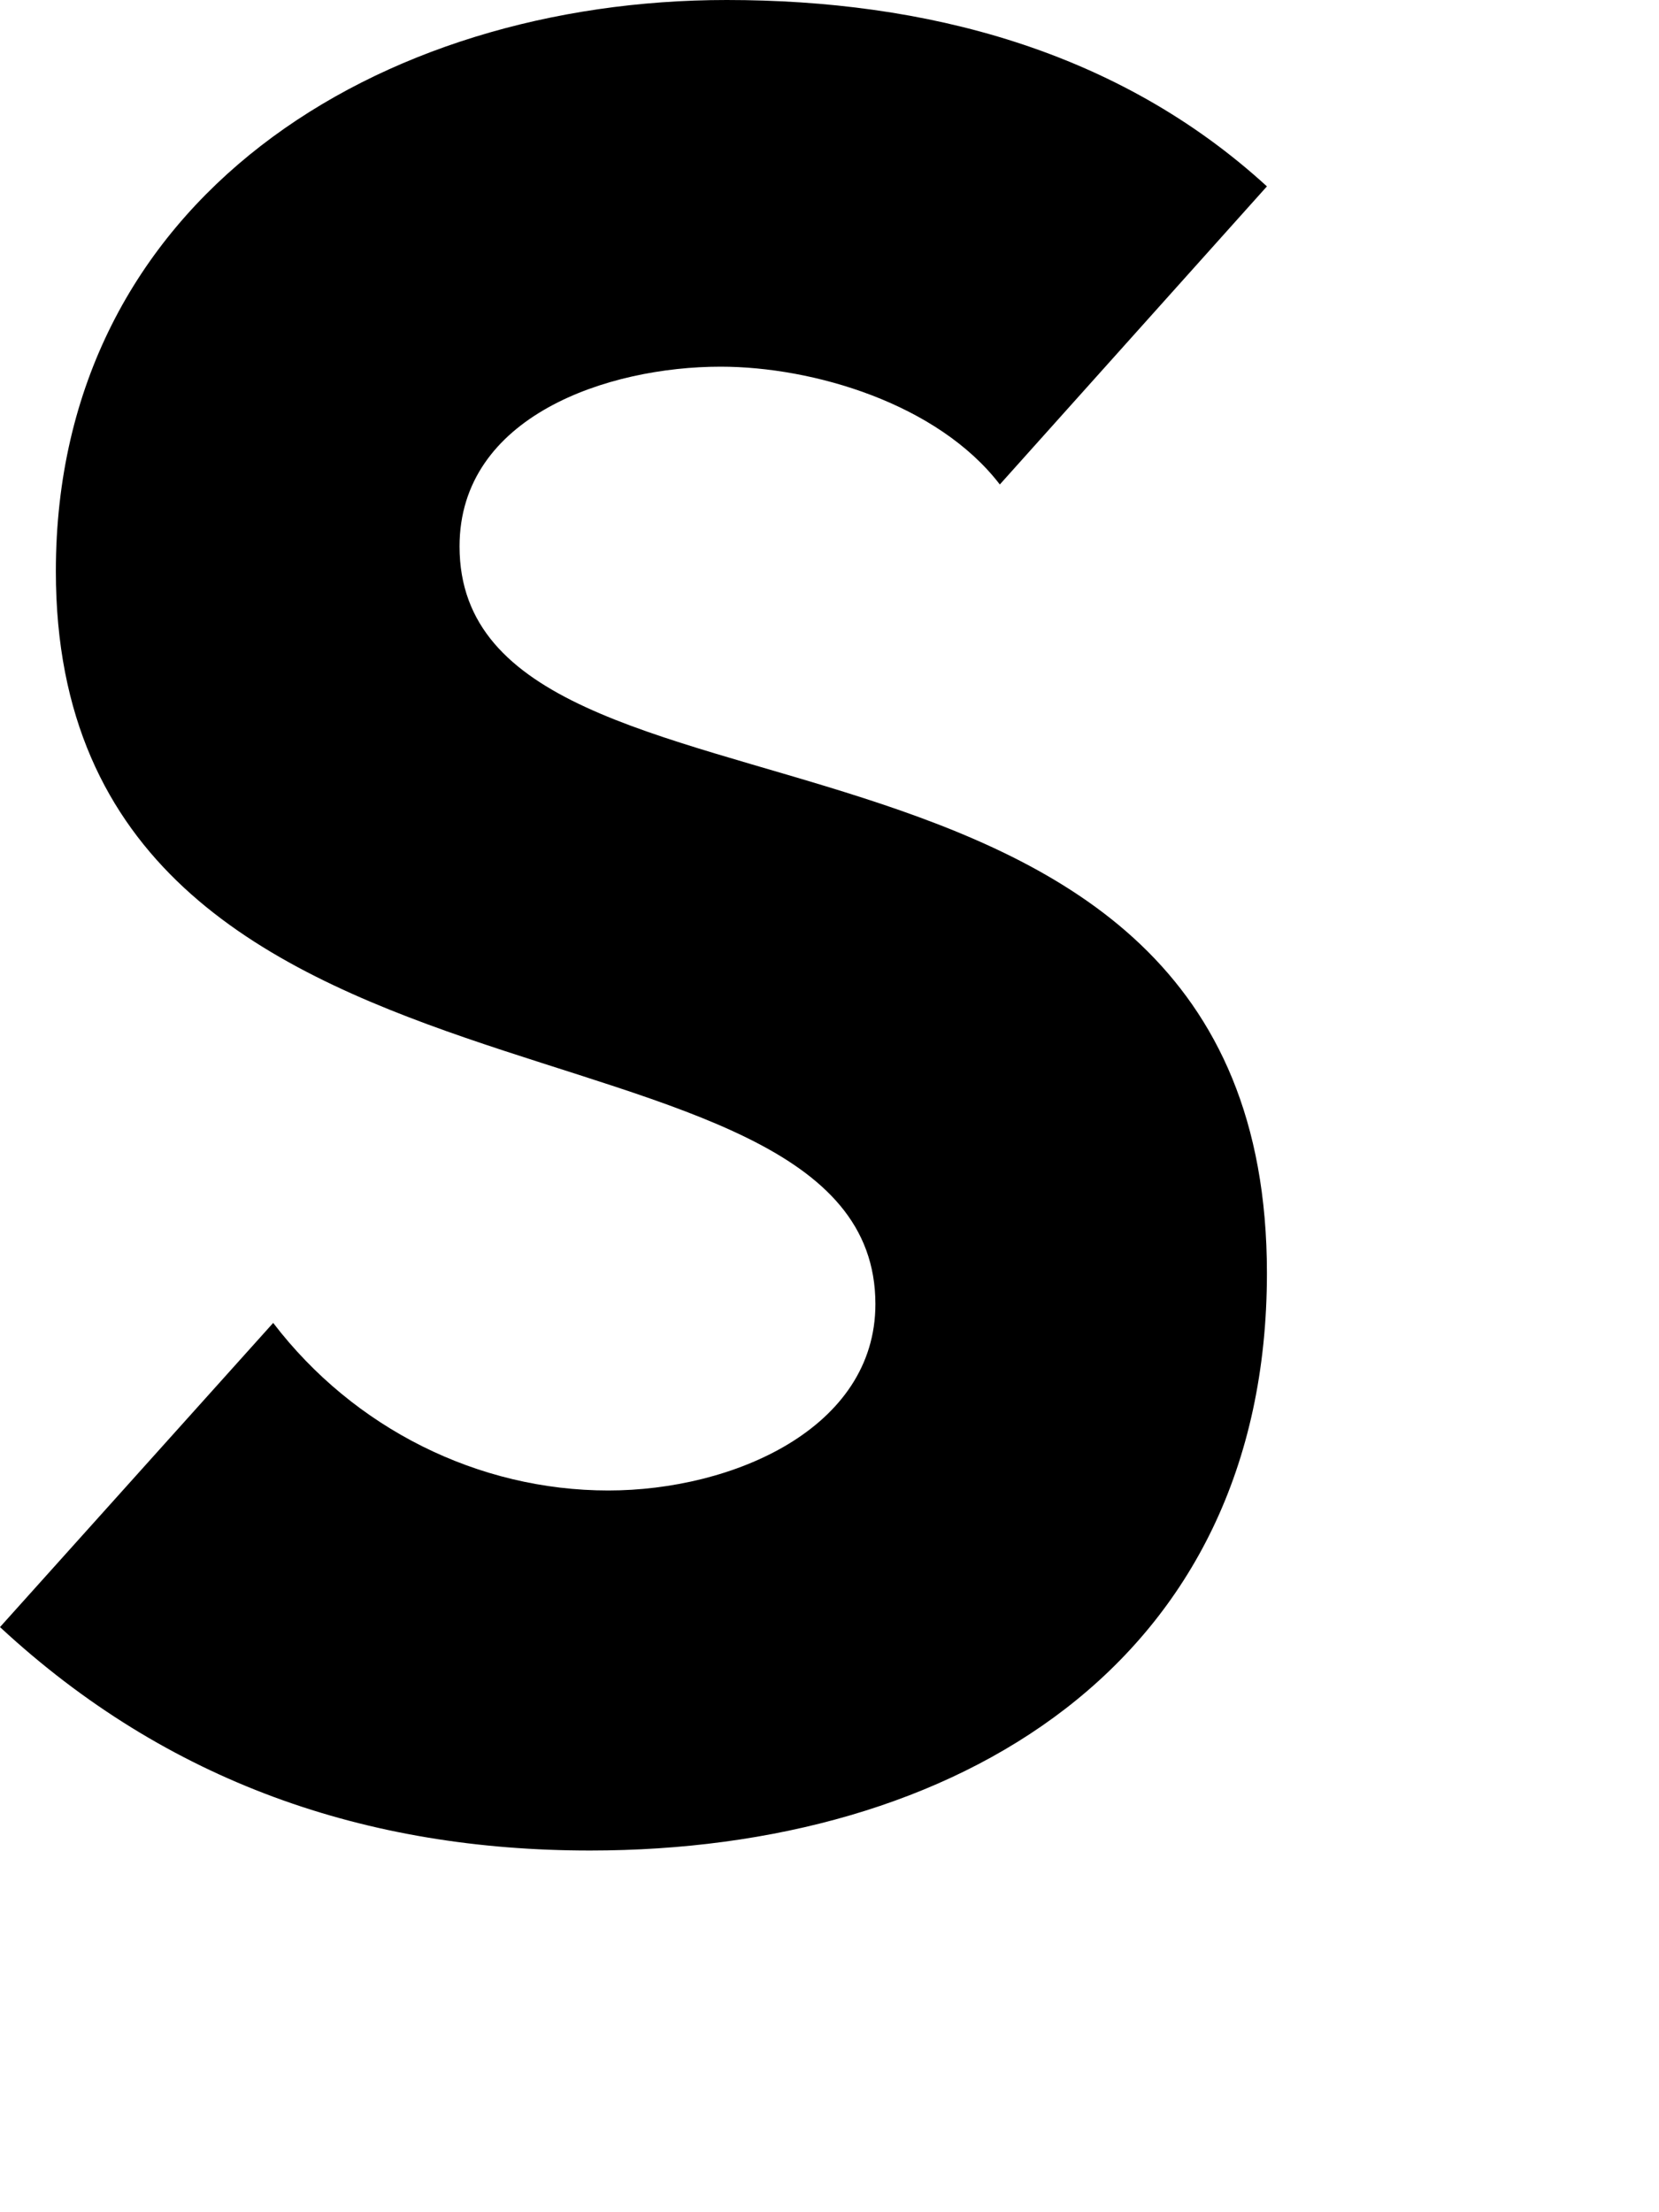 <?xml version="1.0" encoding="utf-8"?>
<svg xmlns="http://www.w3.org/2000/svg" fill="none" height="100%" overflow="visible" preserveAspectRatio="none" style="display: block;" viewBox="0 0 3 4" width="100%">
<path d="M1.808 0.876C1.696 0.73 1.471 0.663 1.303 0.663C1.1 0.663 0.831 0.752 0.831 0.988C0.831 1.561 2.291 1.19 2.291 2.302C2.291 3.009 1.729 3.346 1.067 3.346C0.663 3.346 0.303 3.223 0 2.942L0.494 2.392C0.64 2.583 0.865 2.695 1.1 2.695C1.325 2.695 1.583 2.583 1.583 2.358C1.583 1.785 0.101 2.089 0.101 1.033C0.101 0.359 0.685 0 1.314 0C1.673 0 2.021 0.09 2.291 0.337L1.808 0.876Z" fill="black" id="Vector"/>
</svg>